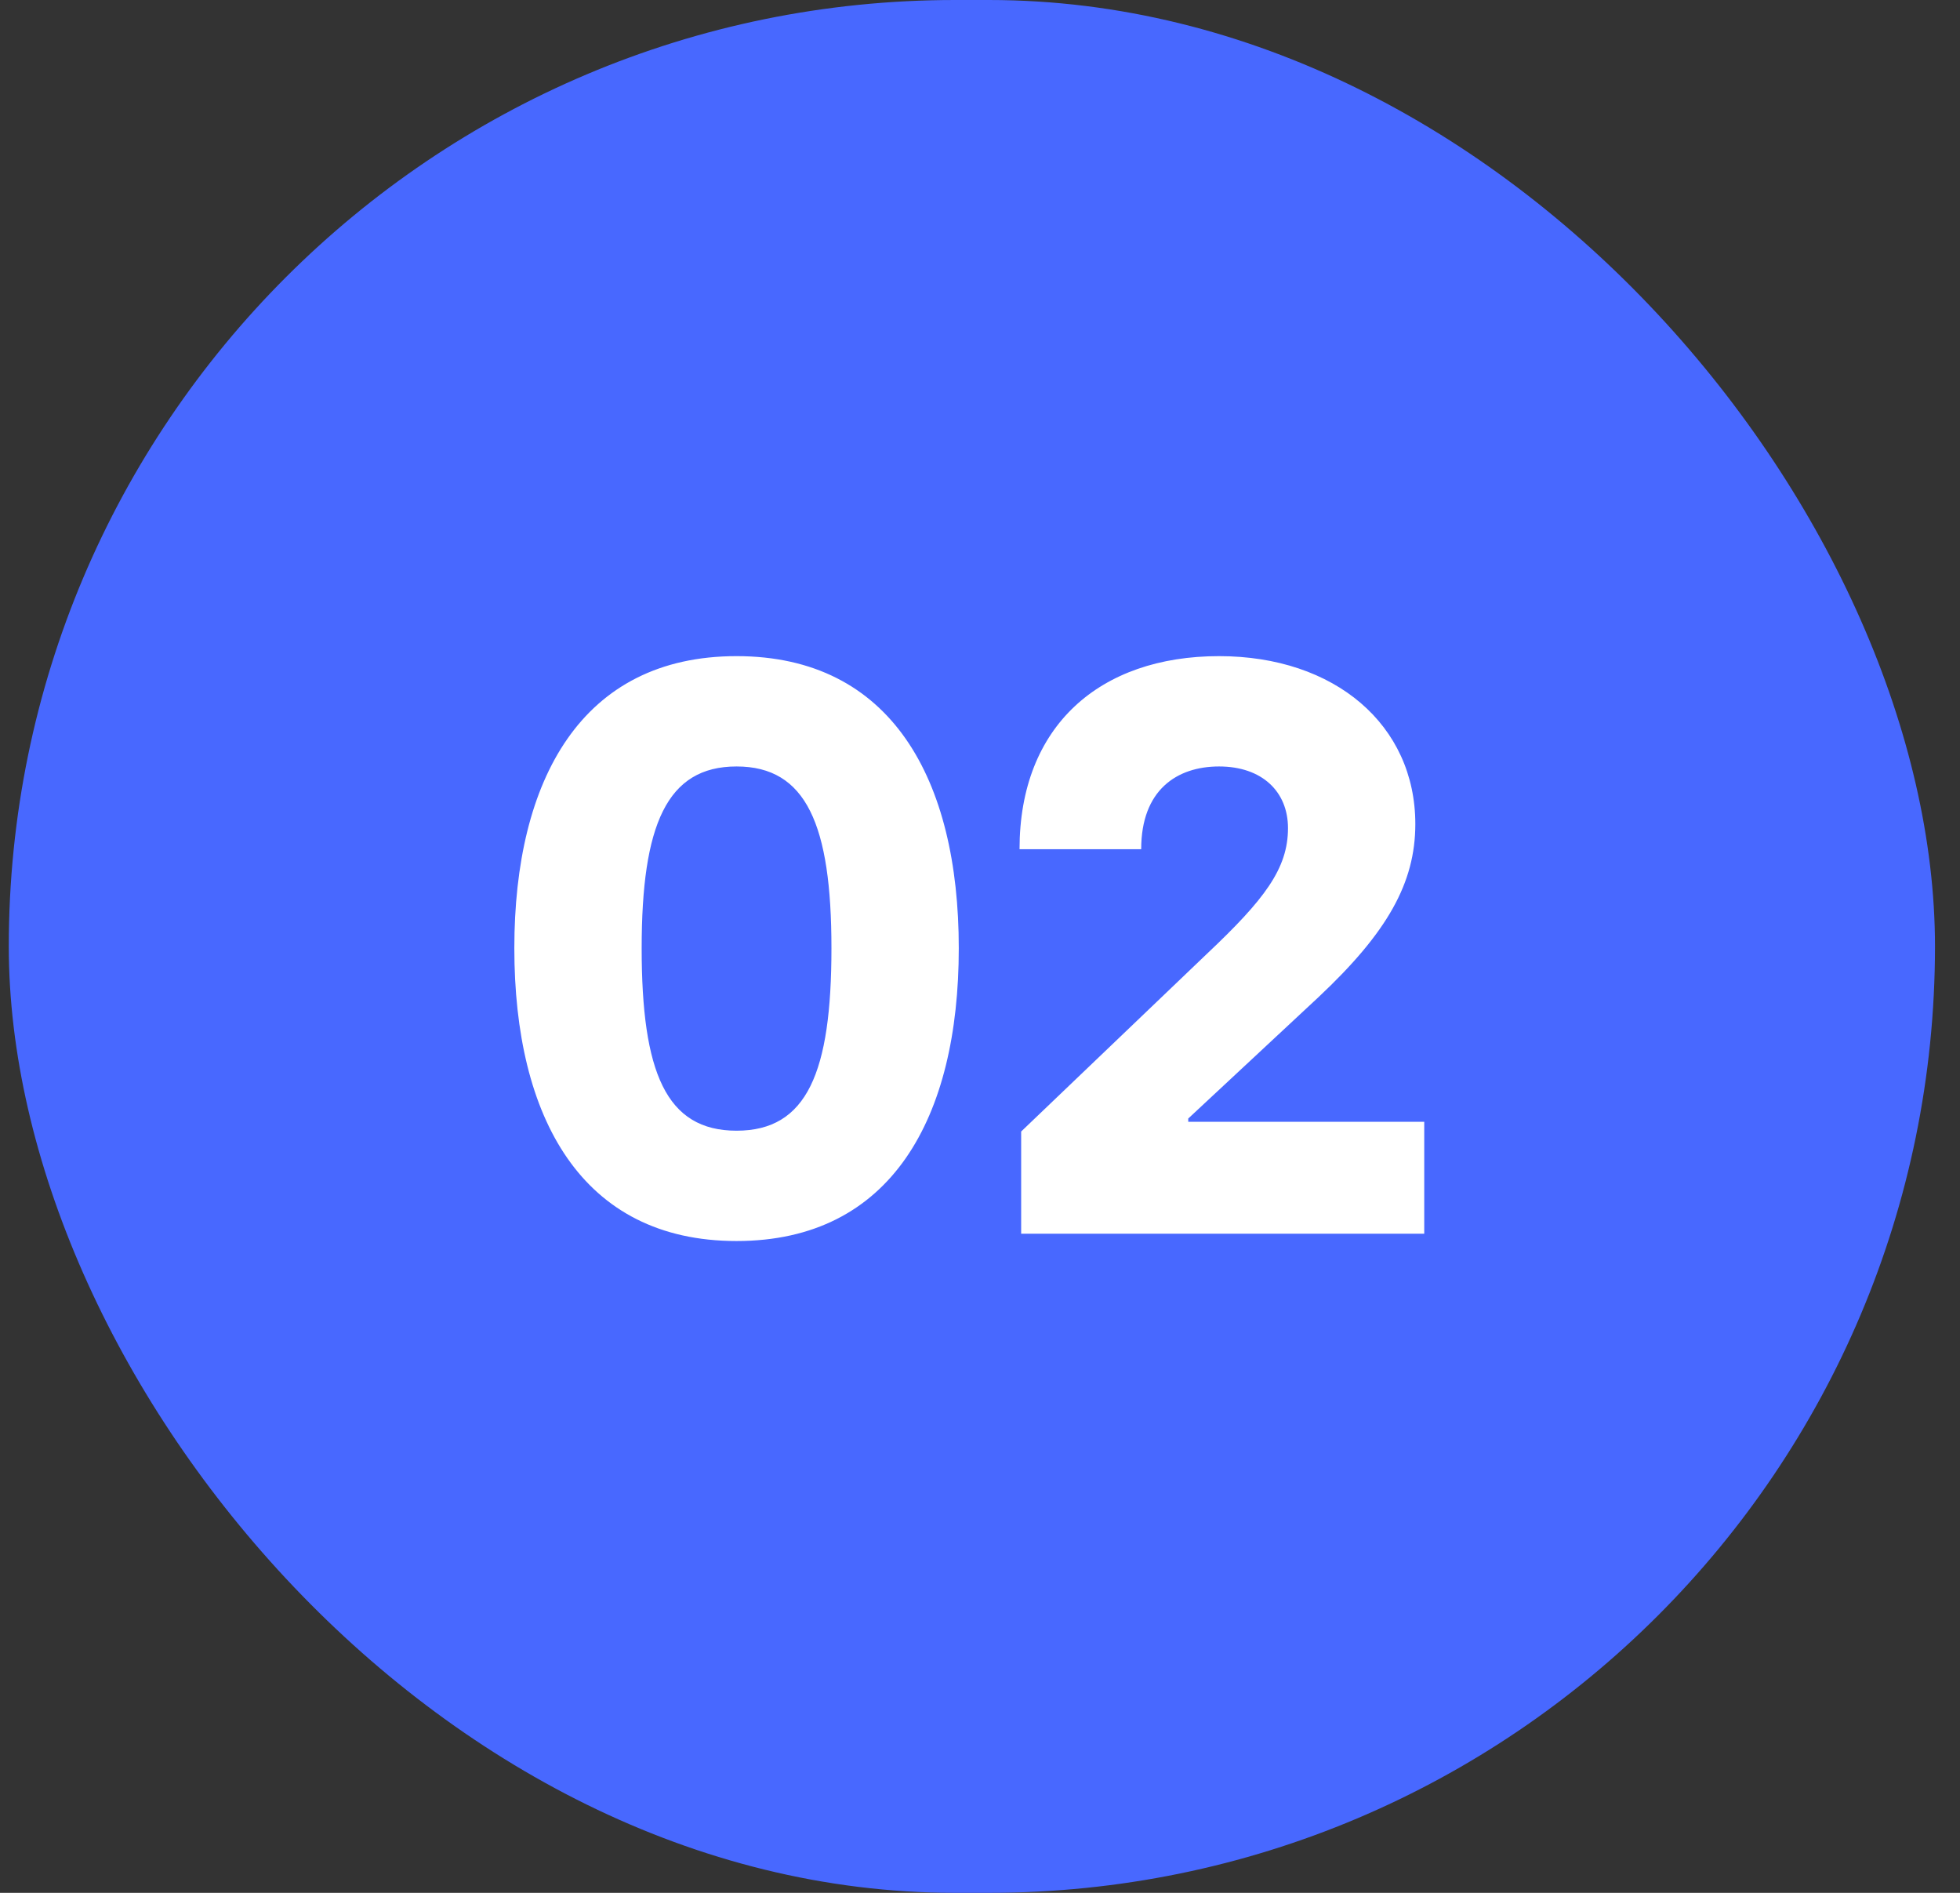 <svg width="58" height="56" viewBox="0 0 58 56" fill="none" xmlns="http://www.w3.org/2000/svg">
<rect x="0" y="0" width="58" height="56" fill="#333333" stroke="none"/>
<rect x="0.26" width="57" height="56" rx="28" fill="#4868FF"/>
<path d="M21.796 36.716C17.212 36.716 15.22 33.068 15.22 28.052C15.22 23.06 17.212 19.412 21.796 19.412C26.38 19.412 28.372 23.06 28.372 28.052C28.372 33.068 26.38 36.716 21.796 36.716ZM21.796 33.452C23.884 33.452 24.604 31.724 24.604 28.052C24.604 24.404 23.86 22.676 21.796 22.676C19.732 22.676 18.988 24.404 18.988 28.052C18.988 31.724 19.708 33.452 21.796 33.452ZM30.218 36.5V33.476L35.714 28.22C37.418 26.612 38.114 25.7 38.114 24.5C38.114 23.42 37.346 22.676 36.074 22.676C34.826 22.676 33.77 23.372 33.77 25.124H30.17C30.17 21.476 32.546 19.412 36.074 19.412C39.506 19.412 41.882 21.452 41.882 24.38C41.882 26.132 41.042 27.596 39.026 29.492L35.162 33.092V33.188H42.146V36.5H30.218Z" fill="white"/>
</svg>
